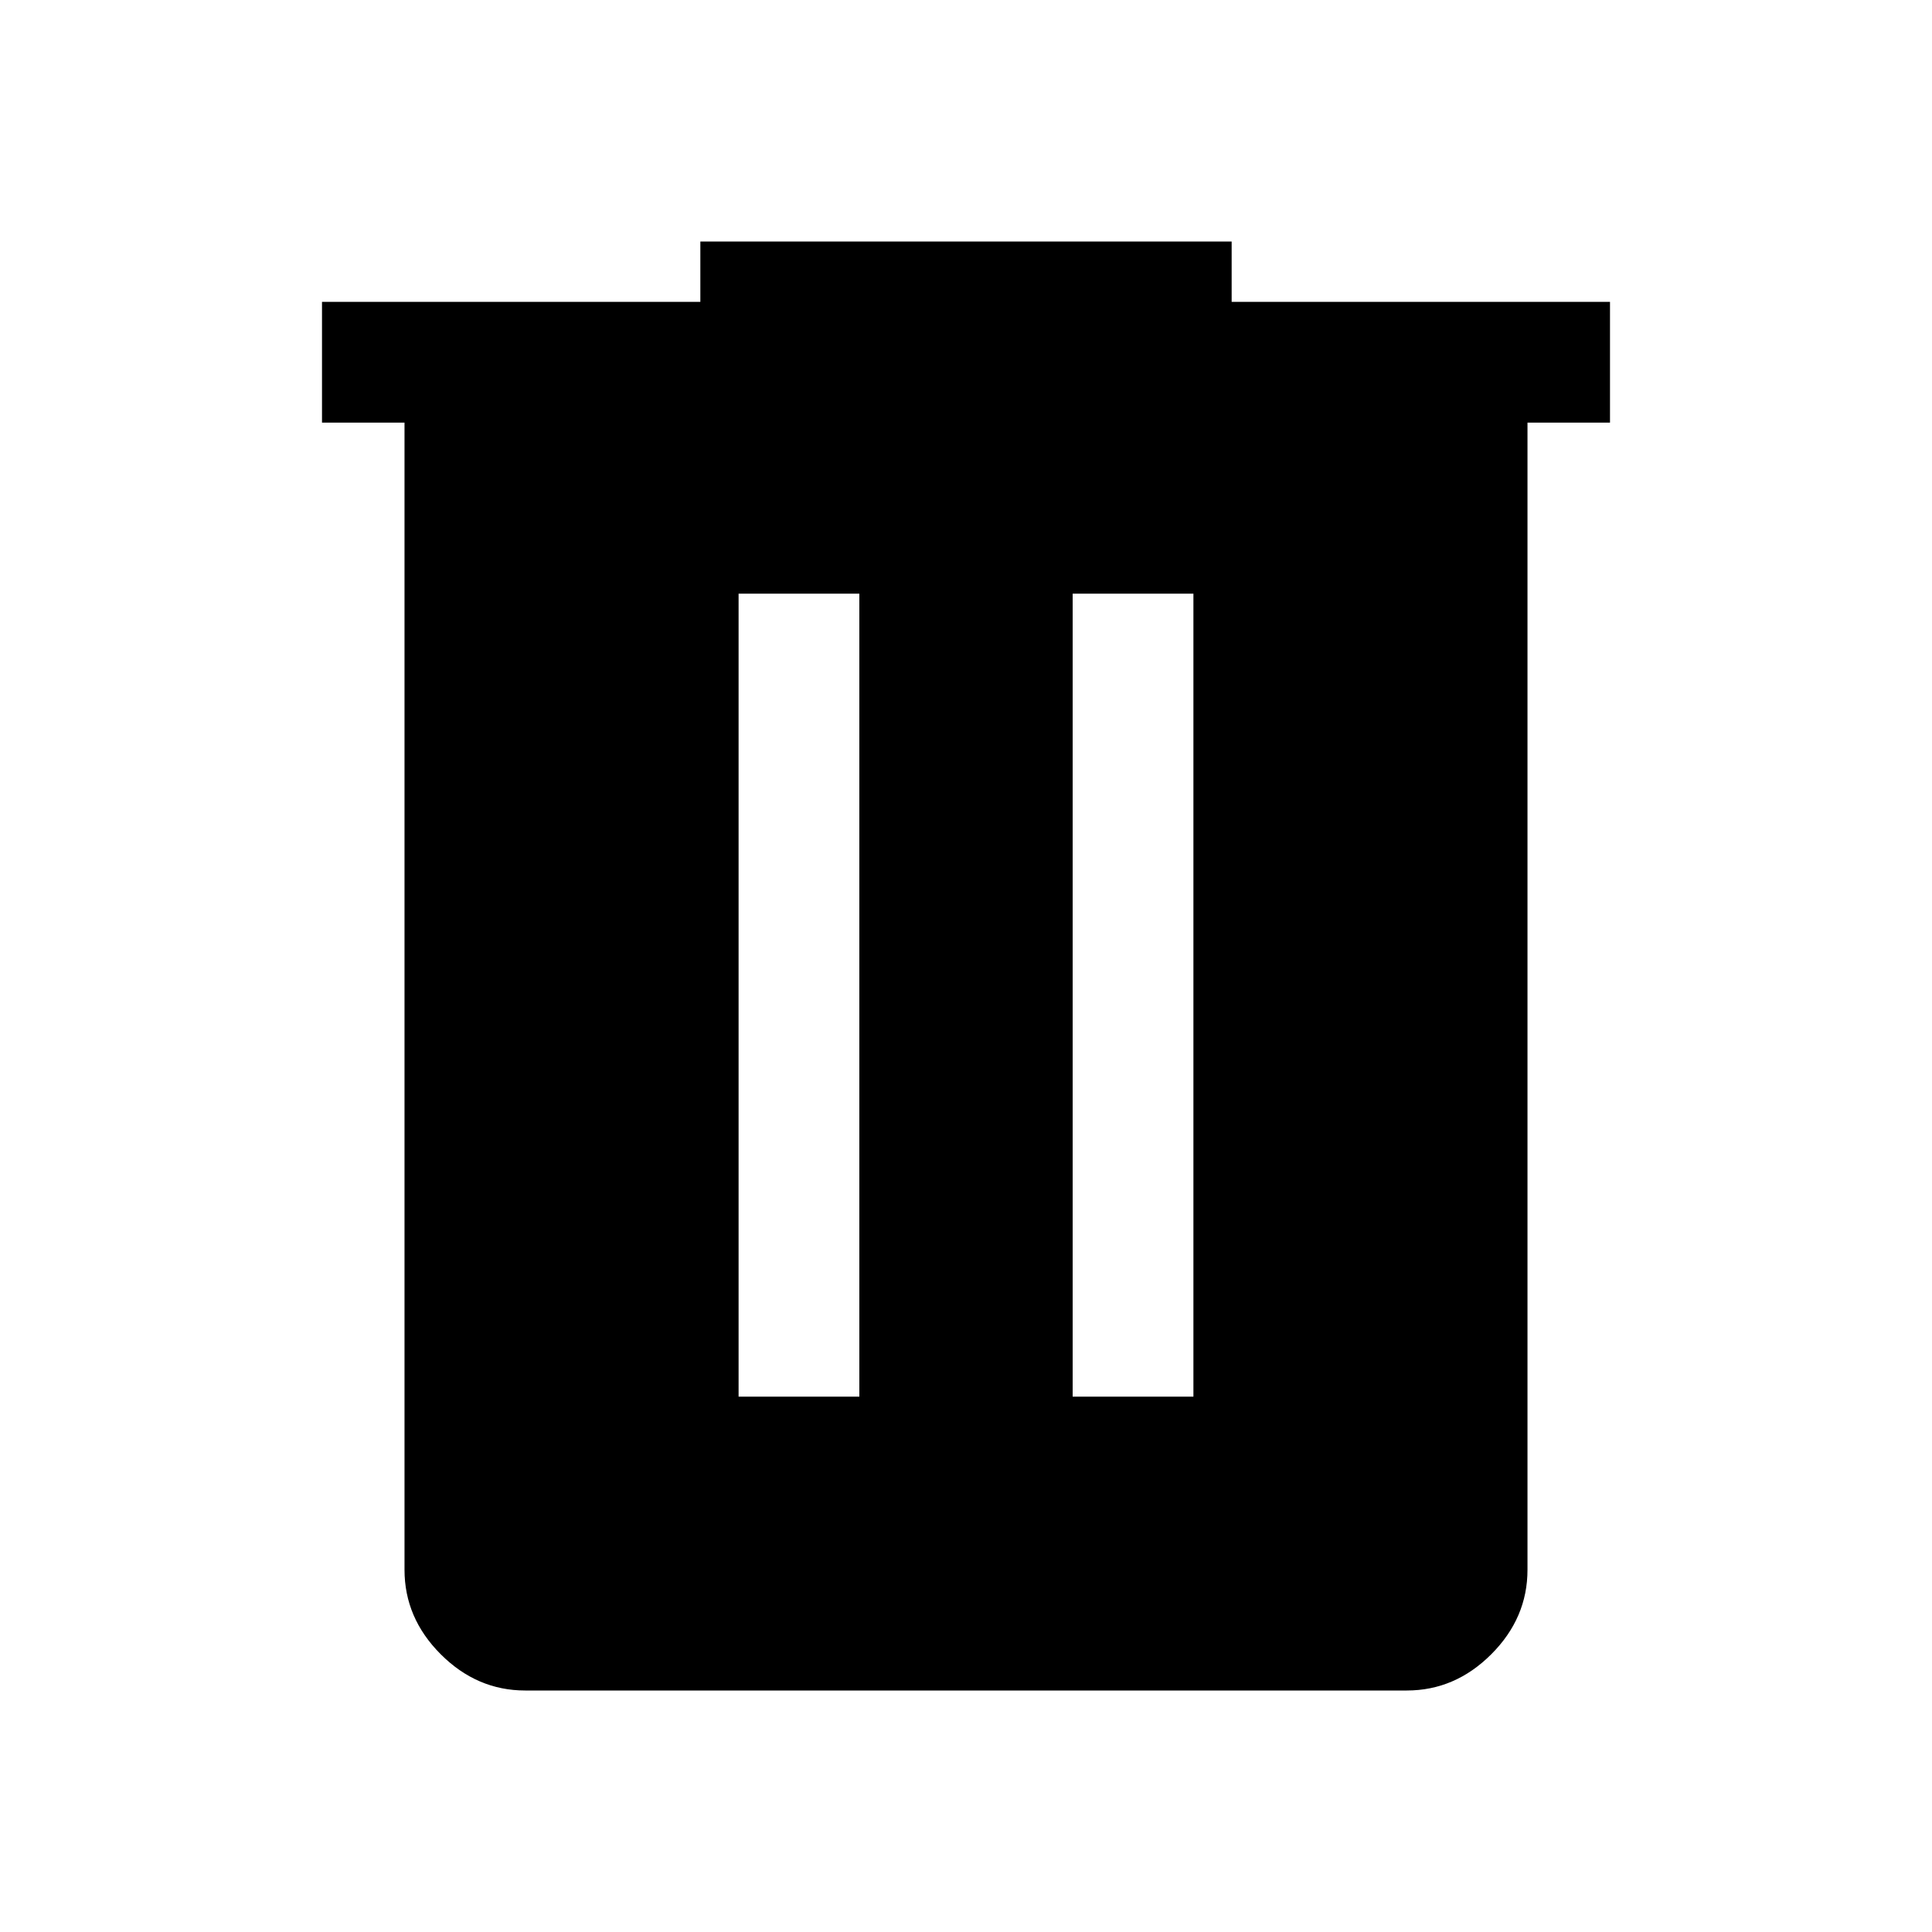 <svg xmlns="http://www.w3.org/2000/svg" height="48" width="48"><path d="M13.05 42q-1.2 0-2.1-.9-.9-.9-.9-2.1V10.5H8v-3h9.4V6h13.2v1.5H40v3h-2.05V39q0 1.2-.9 2.1-.9.9-2.1.9Zm5.3-7.3h3V14.75h-3Zm8.3 0h3V14.75h-3Z"/></svg>